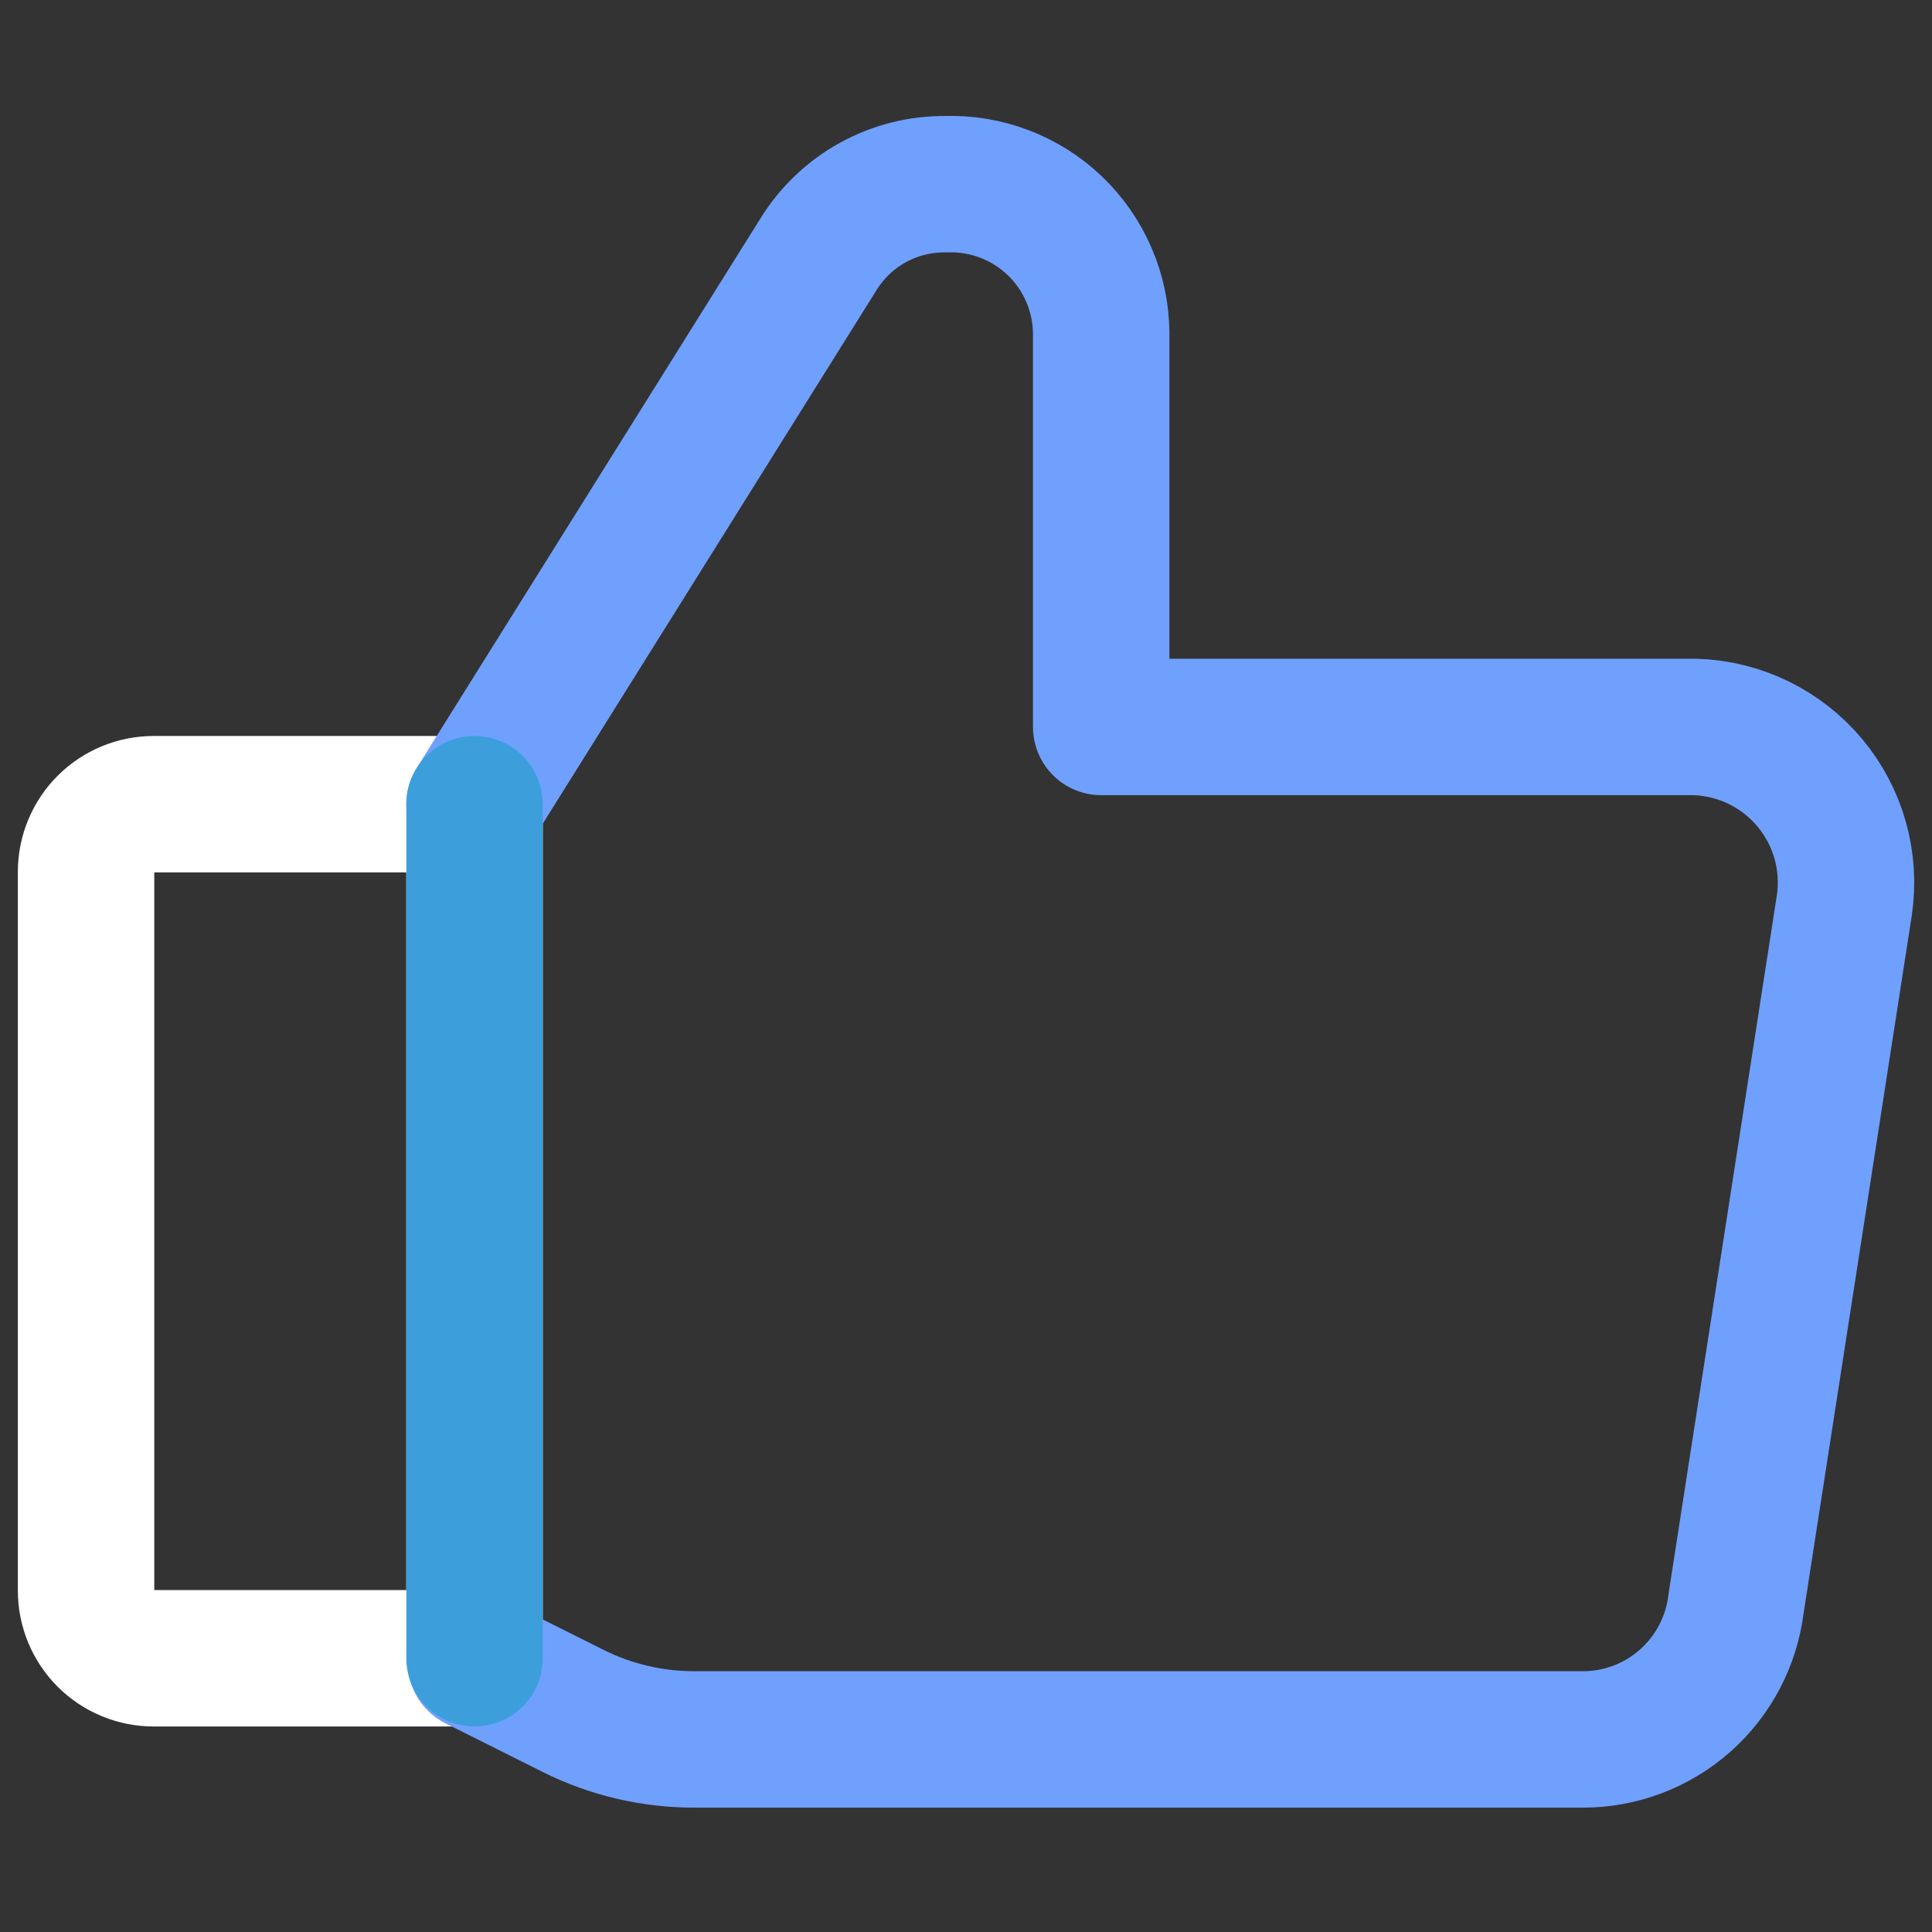 <svg width="44" height="44" viewBox="0 0 44 44" fill="none" xmlns="http://www.w3.org/2000/svg">
<rect x="0" y="0" width="44" height="44" fill="#333333" stroke="none"/>
<g clip-path="url(#clip0_301_2184)">
<path d="M3.501 18.315H10.807V37.766H3.501C3.092 37.766 2.7 37.604 2.411 37.315C2.122 37.026 1.96 36.633 1.96 36.225V19.856C1.96 19.448 2.122 19.055 2.411 18.766C2.7 18.477 3.092 18.315 3.501 18.315Z" stroke="white" stroke-width="3.107" stroke-linecap="round" stroke-linejoin="round"/>
<path d="M10.807 18.314L18.636 5.798C18.94 5.304 19.366 4.896 19.874 4.615C20.382 4.334 20.954 4.19 21.534 4.195C21.991 4.179 22.447 4.254 22.874 4.417C23.302 4.579 23.692 4.826 24.023 5.142C24.353 5.458 24.617 5.837 24.798 6.257C24.98 6.677 25.075 7.129 25.079 7.586V16.556H38.612C39.112 16.573 39.603 16.695 40.052 16.914C40.502 17.134 40.9 17.446 41.22 17.83C41.541 18.215 41.776 18.662 41.911 19.144C42.045 19.626 42.077 20.131 42.002 20.626L39.536 36.532C39.431 37.382 39.019 38.164 38.378 38.732C37.736 39.3 36.91 39.614 36.053 39.614H15.831C14.869 39.618 13.918 39.397 13.057 38.967L10.838 37.857" stroke="#70A0FE" stroke-width="3.107" stroke-linecap="round" stroke-linejoin="round"/>
<path d="M10.807 18.314V37.765" stroke="#3C9FDB" stroke-width="3.107" stroke-linecap="round" stroke-linejoin="round"/>
</g>
<defs>
<clipPath id="clip0_301_2184">
<rect width="43.5" height="43.5" fill="white" transform="translate(0.25 0.25)"/>
</clipPath>
</defs>
</svg>
